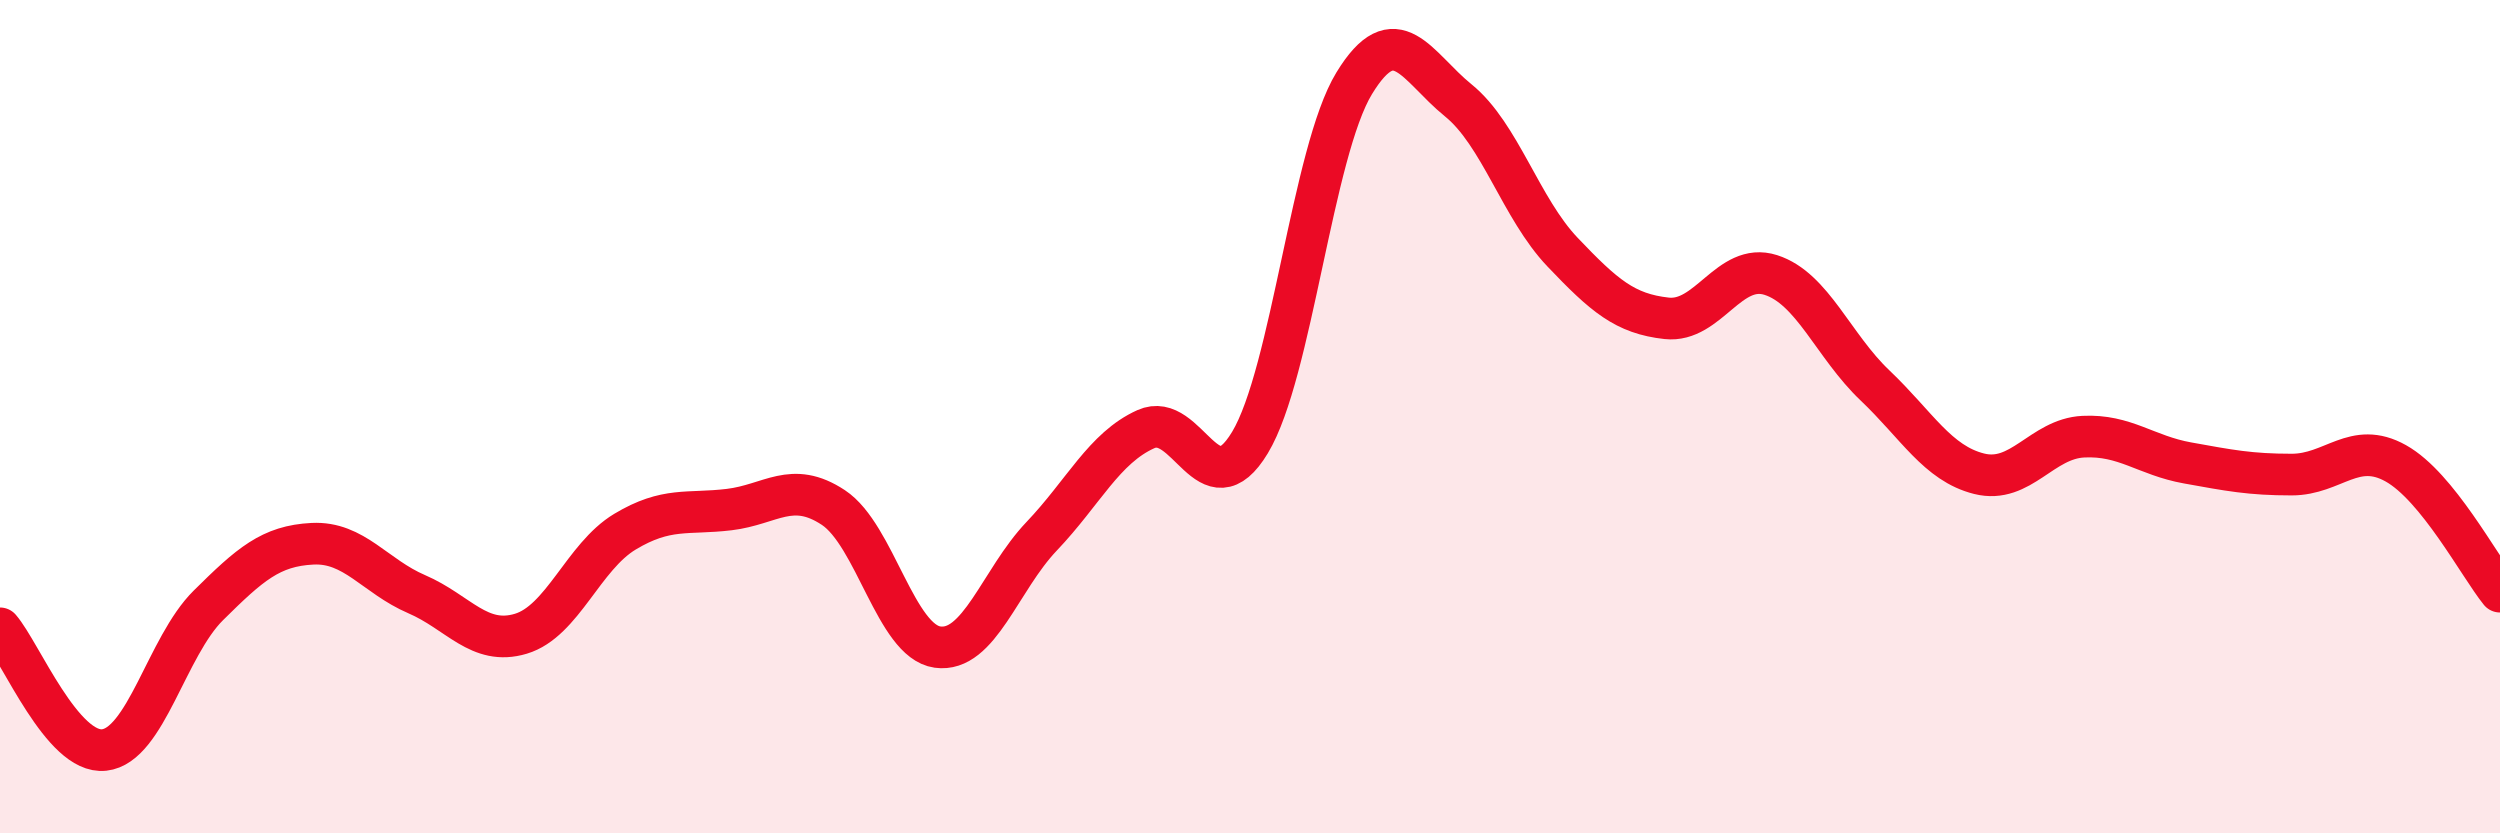 
    <svg width="60" height="20" viewBox="0 0 60 20" xmlns="http://www.w3.org/2000/svg">
      <path
        d="M 0,15.08 C 0.5,15.66 1.5,18.11 2.5,18 C 3.5,17.89 4,15.52 5,14.53 C 6,13.54 6.5,13.1 7.5,13.05 C 8.5,13 9,13.83 10,14.26 C 11,14.69 11.5,15.51 12.5,15.21 C 13.5,14.91 14,13.36 15,12.76 C 16,12.16 16.5,12.35 17.5,12.23 C 18.5,12.11 19,11.52 20,12.18 C 21,12.84 21.5,15.39 22.5,15.53 C 23.5,15.67 24,13.92 25,12.87 C 26,11.82 26.5,10.75 27.5,10.3 C 28.5,9.85 29,12.28 30,10.62 C 31,8.96 31.5,3.64 32.5,2 C 33.5,0.36 34,1.6 35,2.41 C 36,3.22 36.5,5 37.5,6.05 C 38.5,7.1 39,7.53 40,7.64 C 41,7.75 41.5,6.28 42.5,6.6 C 43.5,6.92 44,8.3 45,9.25 C 46,10.2 46.5,11.12 47.5,11.37 C 48.5,11.62 49,10.53 50,10.48 C 51,10.43 51.5,10.93 52.5,11.11 C 53.5,11.29 54,11.39 55,11.39 C 56,11.39 56.5,10.56 57.5,11.12 C 58.5,11.68 59.5,13.58 60,14.2L60 20L0 20Z"
        fill="#EB0A25"
        opacity="0.1"
        stroke-linecap="round"
        stroke-linejoin="round"
      />
      <path
        d="M 0,15.08 C 0.5,15.66 1.5,18.11 2.5,18 C 3.5,17.89 4,15.52 5,14.53 C 6,13.54 6.5,13.1 7.5,13.05 C 8.5,13 9,13.83 10,14.26 C 11,14.69 11.5,15.51 12.5,15.21 C 13.5,14.91 14,13.36 15,12.76 C 16,12.16 16.5,12.35 17.5,12.23 C 18.5,12.11 19,11.52 20,12.18 C 21,12.84 21.5,15.39 22.5,15.53 C 23.5,15.67 24,13.92 25,12.87 C 26,11.82 26.5,10.75 27.5,10.3 C 28.5,9.85 29,12.28 30,10.62 C 31,8.96 31.5,3.64 32.5,2 C 33.5,0.36 34,1.6 35,2.41 C 36,3.22 36.5,5 37.5,6.05 C 38.5,7.1 39,7.53 40,7.64 C 41,7.75 41.5,6.28 42.5,6.6 C 43.5,6.92 44,8.3 45,9.25 C 46,10.2 46.5,11.12 47.5,11.37 C 48.5,11.62 49,10.53 50,10.48 C 51,10.43 51.5,10.93 52.5,11.11 C 53.5,11.29 54,11.39 55,11.39 C 56,11.39 56.5,10.56 57.5,11.12 C 58.5,11.68 59.5,13.58 60,14.2"
        stroke="#EB0A25"
        stroke-width="1"
        fill="none"
        stroke-linecap="round"
        stroke-linejoin="round"
      />
    </svg>
  